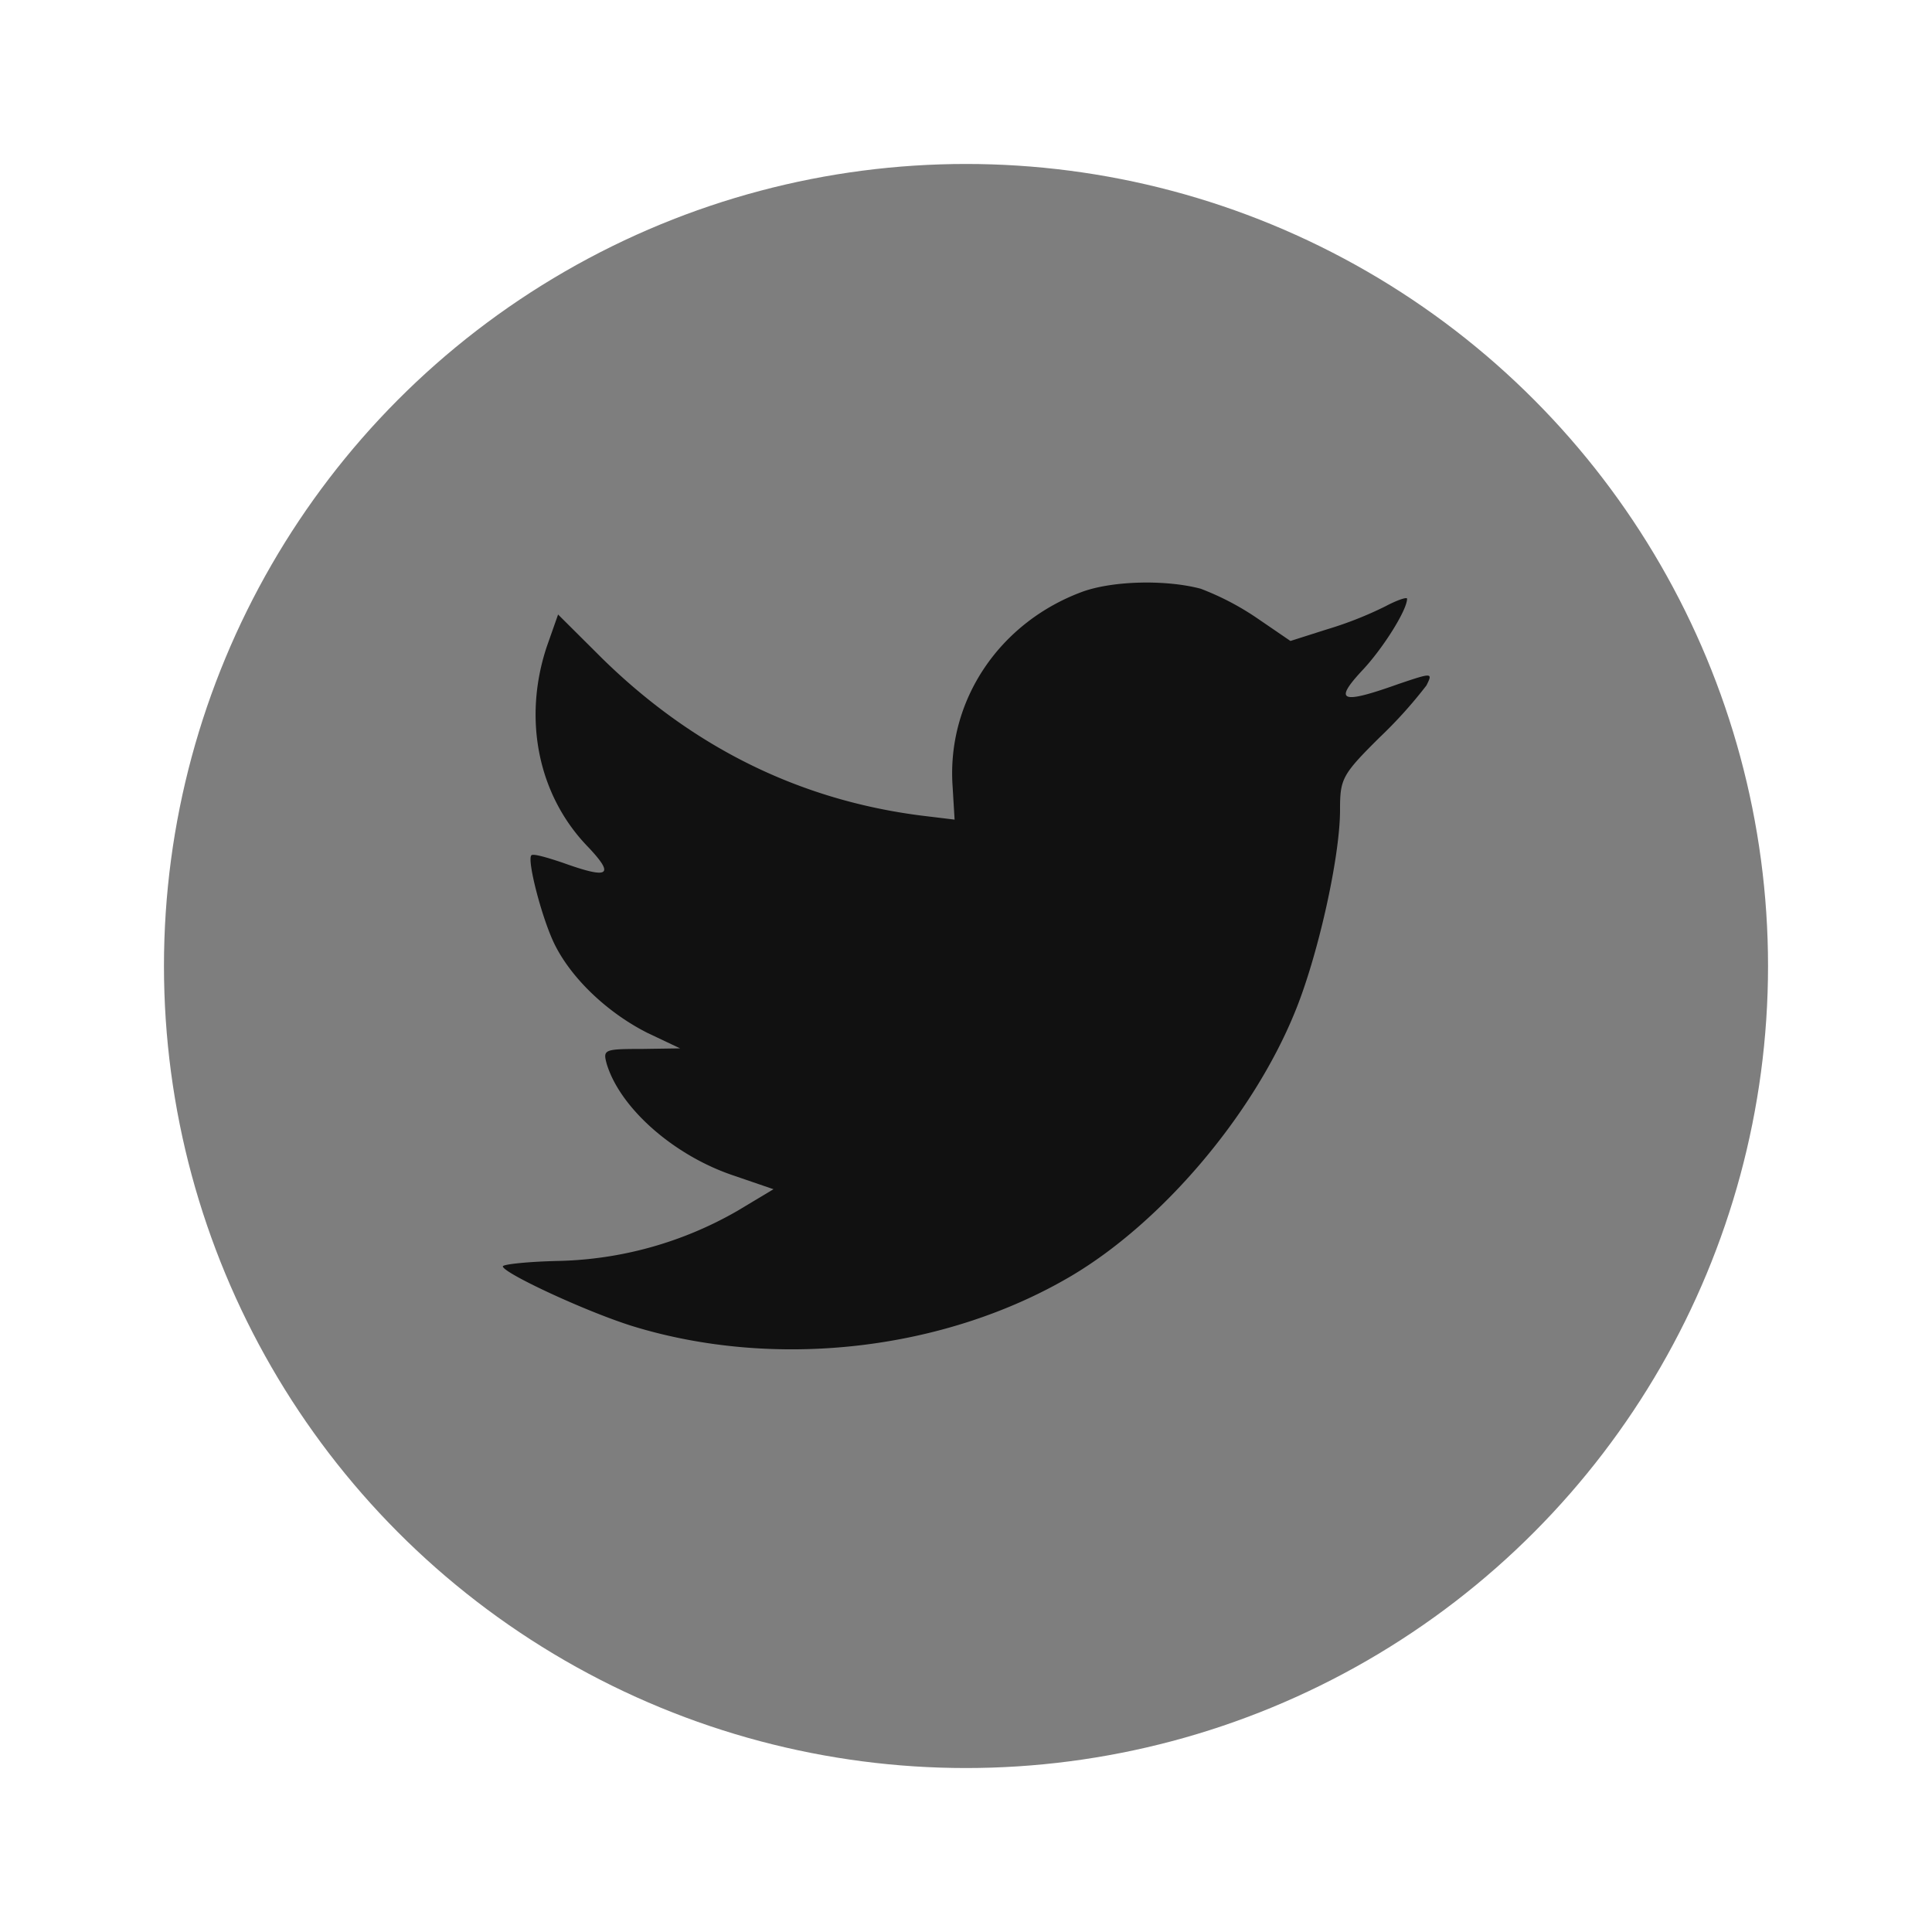 <svg id="Layer_1" data-name="Layer 1" xmlns="http://www.w3.org/2000/svg" viewBox="0 0 300 300"><defs><style>.cls-1{fill:#7e7e7e;}.cls-2{fill:#111;}</style></defs><circle class="cls-1" cx="150" cy="150" r="124.54"/><path class="cls-2" d="M168.2,91.84c-13,4.74-21.21,16.93-20.28,30.28l.31,5.15-5.2-.63c-18.93-2.42-35.46-10.62-49.51-24.39l-6.86-6.83-1.76,5c-3.74,11.25-1.35,23.13,6.45,31.13,4.16,4.41,3.22,5-3.95,2.42-2.49-.84-4.68-1.47-4.89-1.15-.73.73,1.77,10.3,3.75,14.09,2.7,5.26,8.21,10.41,14.24,13.46l5.11,2.42-6,.09c-5.82,0-6,.11-5.4,2.32,2.08,6.84,10.29,14.1,19.45,17.25l6.45,2.21-5.62,3.37a58.23,58.23,0,0,1-27.87,7.77c-4.69.11-8.54.52-8.54.84,0,1,12.7,6.94,20.07,9.26,22.15,6.83,48.47,3.88,68.23-7.79,14-8.3,28.08-24.81,34.63-40.8,3.54-8.51,7.07-24.08,7.07-31.54,0-4.84.31-5.47,6.13-11.25a70.38,70.38,0,0,0,7.29-8.09c1-2,.93-2-4.37-.21-8.83,3.15-10.08,2.73-5.71-2,3.22-3.37,7.07-9.46,7.07-11.25,0-.31-1.56.22-3.33,1.16A57.43,57.43,0,0,1,206,97.74l-5.62,1.79-5.09-3.48a42.23,42.23,0,0,0-8.84-4.63C181.1,90,173,90.16,168.2,91.84Z"/></svg>